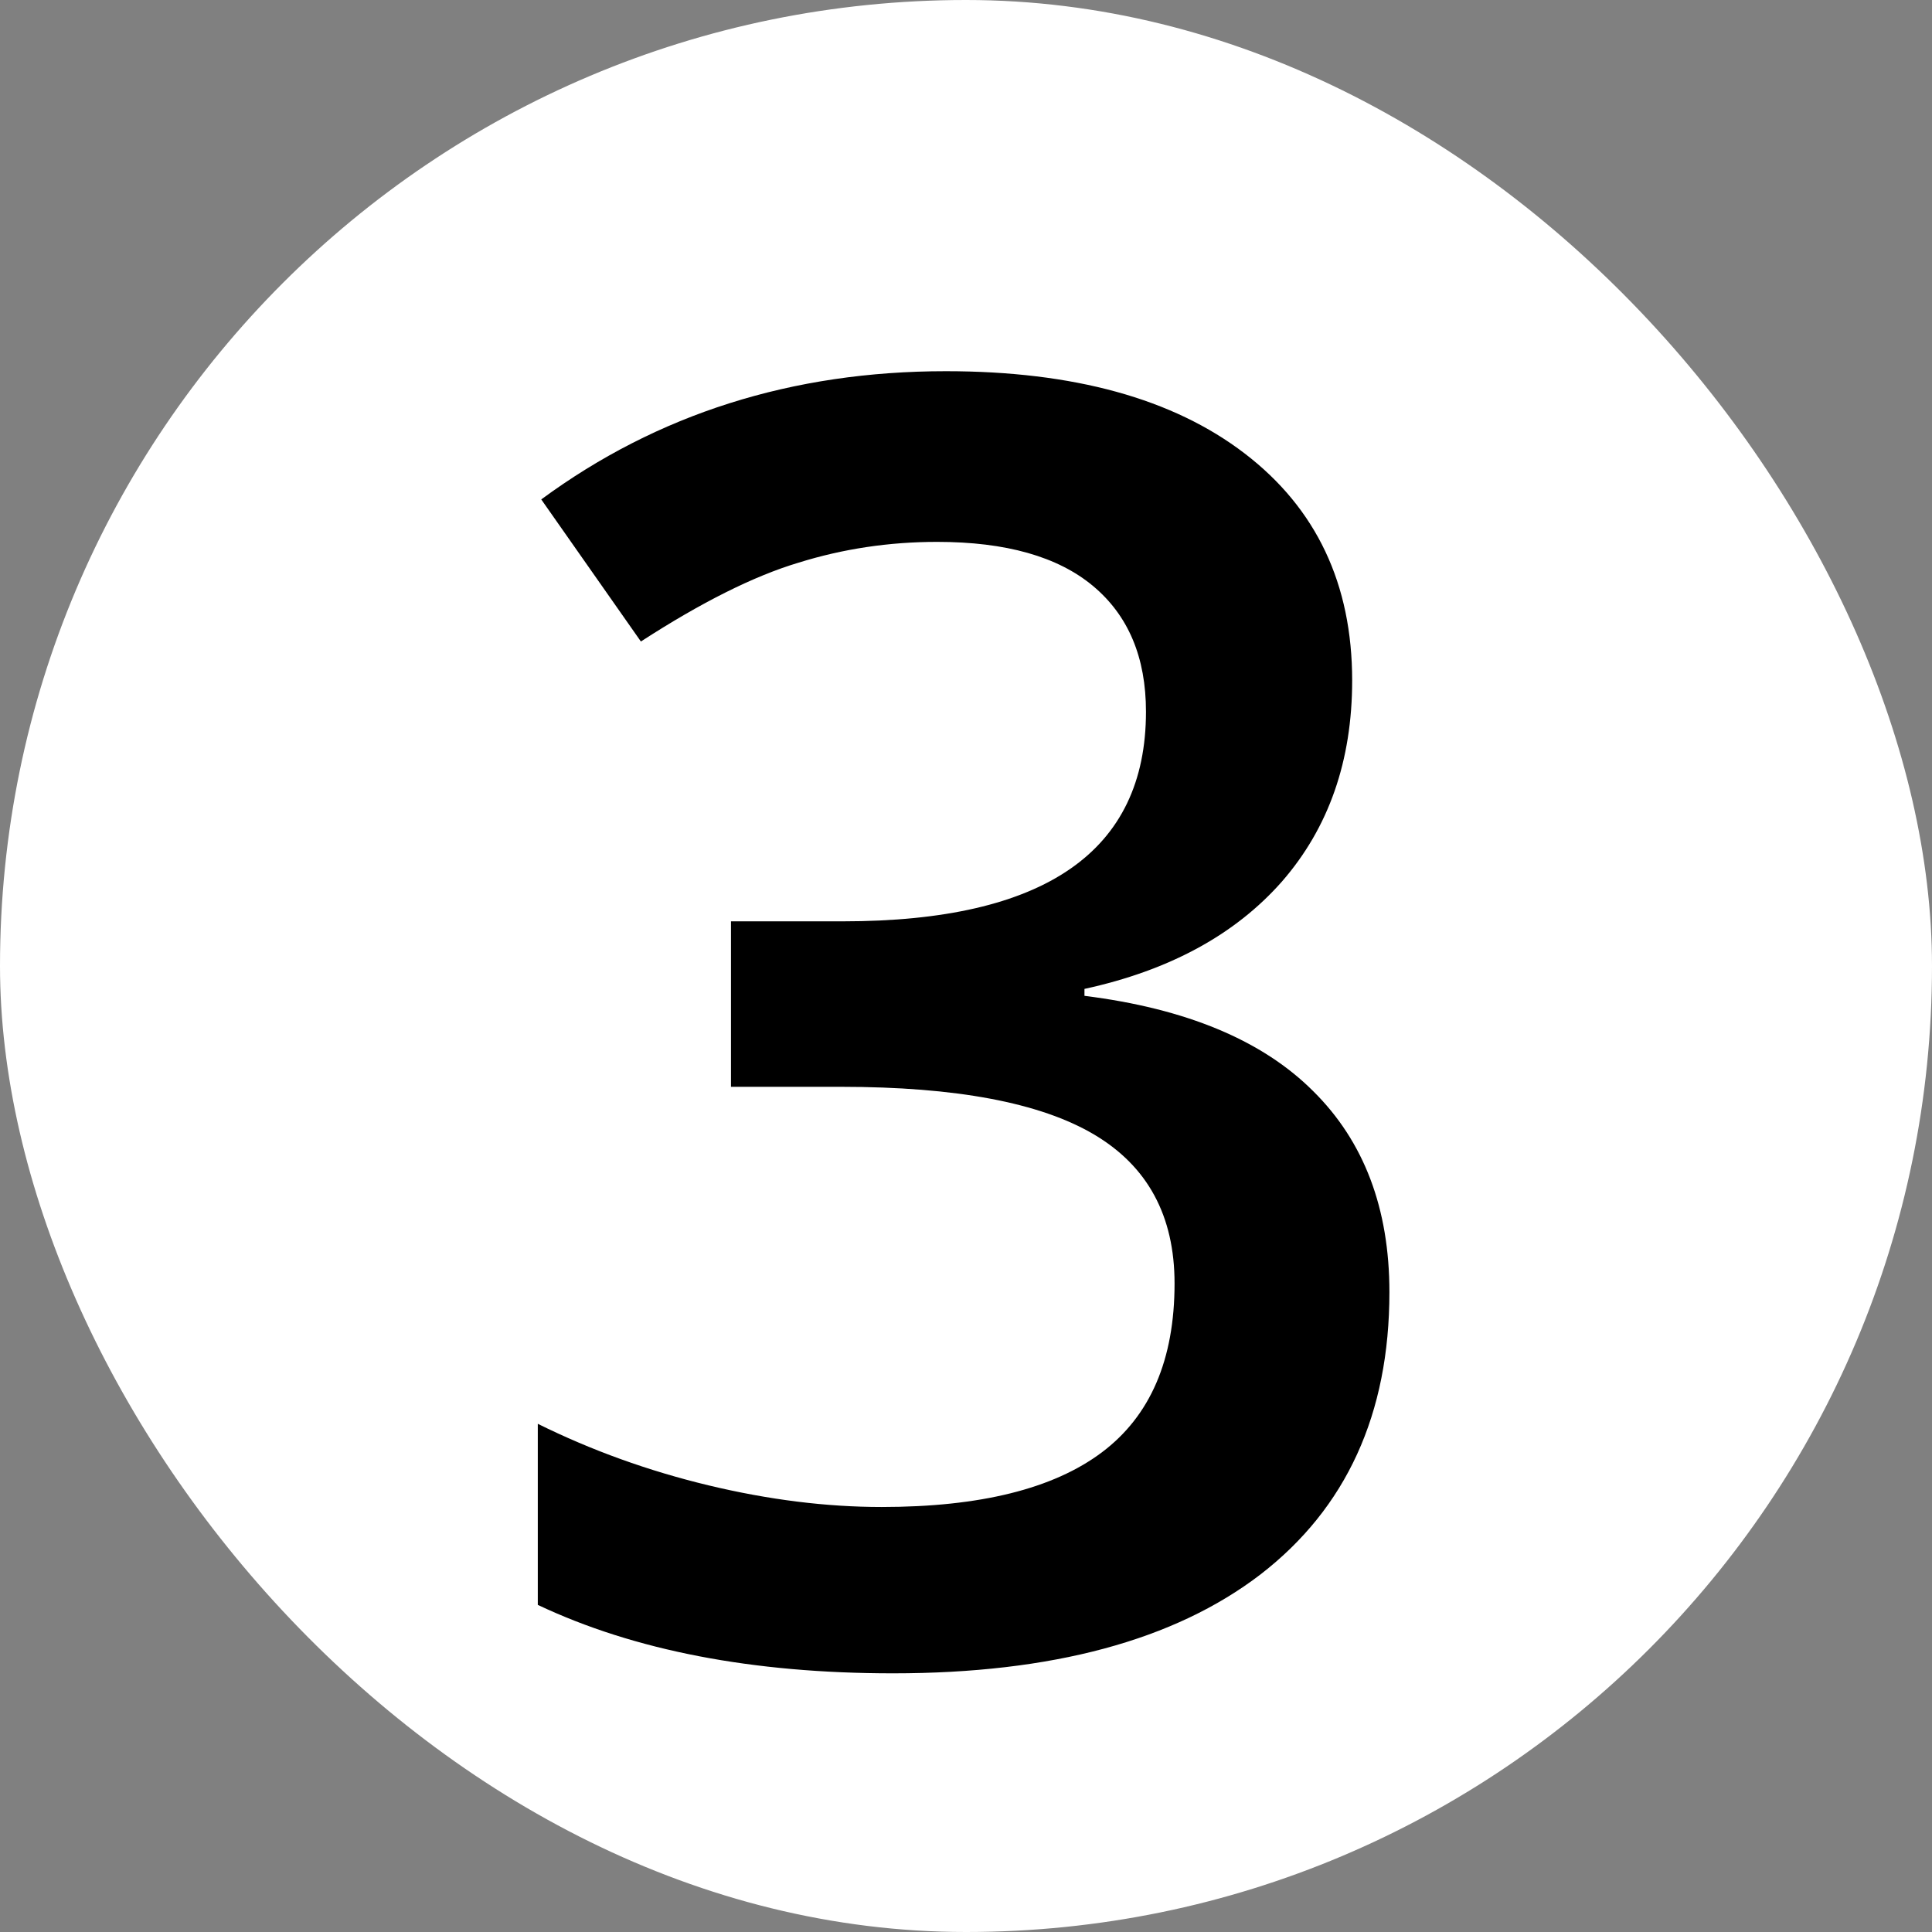 <svg width="196" height="196" viewBox="0 0 196 196" fill="none" xmlns="http://www.w3.org/2000/svg">
<rect x="0" y="0" width="196" height="196" fill="#808080" stroke="none"/>
<g clip-path="url(#clip0_58_86)">
<rect width="196" height="196" rx="98" fill="white"/>
<path d="M137.176 69.035C137.176 77.18 134.803 83.977 130.057 89.426C125.311 94.816 118.631 98.449 110.018 100.324V101.027C120.33 102.316 128.064 105.539 133.221 110.695C138.377 115.793 140.955 122.59 140.955 131.086C140.955 143.449 136.59 153 127.859 159.738C119.129 166.418 106.707 169.758 90.594 169.758C76.356 169.758 64.344 167.443 54.559 162.814V144.445C60.008 147.141 65.779 149.221 71.873 150.686C77.967 152.15 83.826 152.883 89.451 152.883C99.412 152.883 106.854 151.037 111.775 147.346C116.697 143.654 119.158 137.941 119.158 130.207C119.158 123.352 116.434 118.312 110.984 115.09C105.535 111.867 96.981 110.256 85.32 110.256H74.158V93.469H85.496C106.004 93.469 116.258 86.379 116.258 72.199C116.258 66.691 114.471 62.443 110.896 59.455C107.322 56.467 102.049 54.973 95.076 54.973C90.213 54.973 85.525 55.676 81.014 57.082C76.502 58.43 71.17 61.096 65.018 65.08L54.91 50.666C66.688 41.994 80.369 37.658 95.955 37.658C108.904 37.658 119.012 40.441 126.277 46.008C133.543 51.574 137.176 59.25 137.176 69.035Z" fill="black"/>
</g>
<defs>
<clipPath id="clip0_58_86">
<rect width="196" height="196" rx="98" fill="white"/>
</clipPath>
</defs>
</svg>
